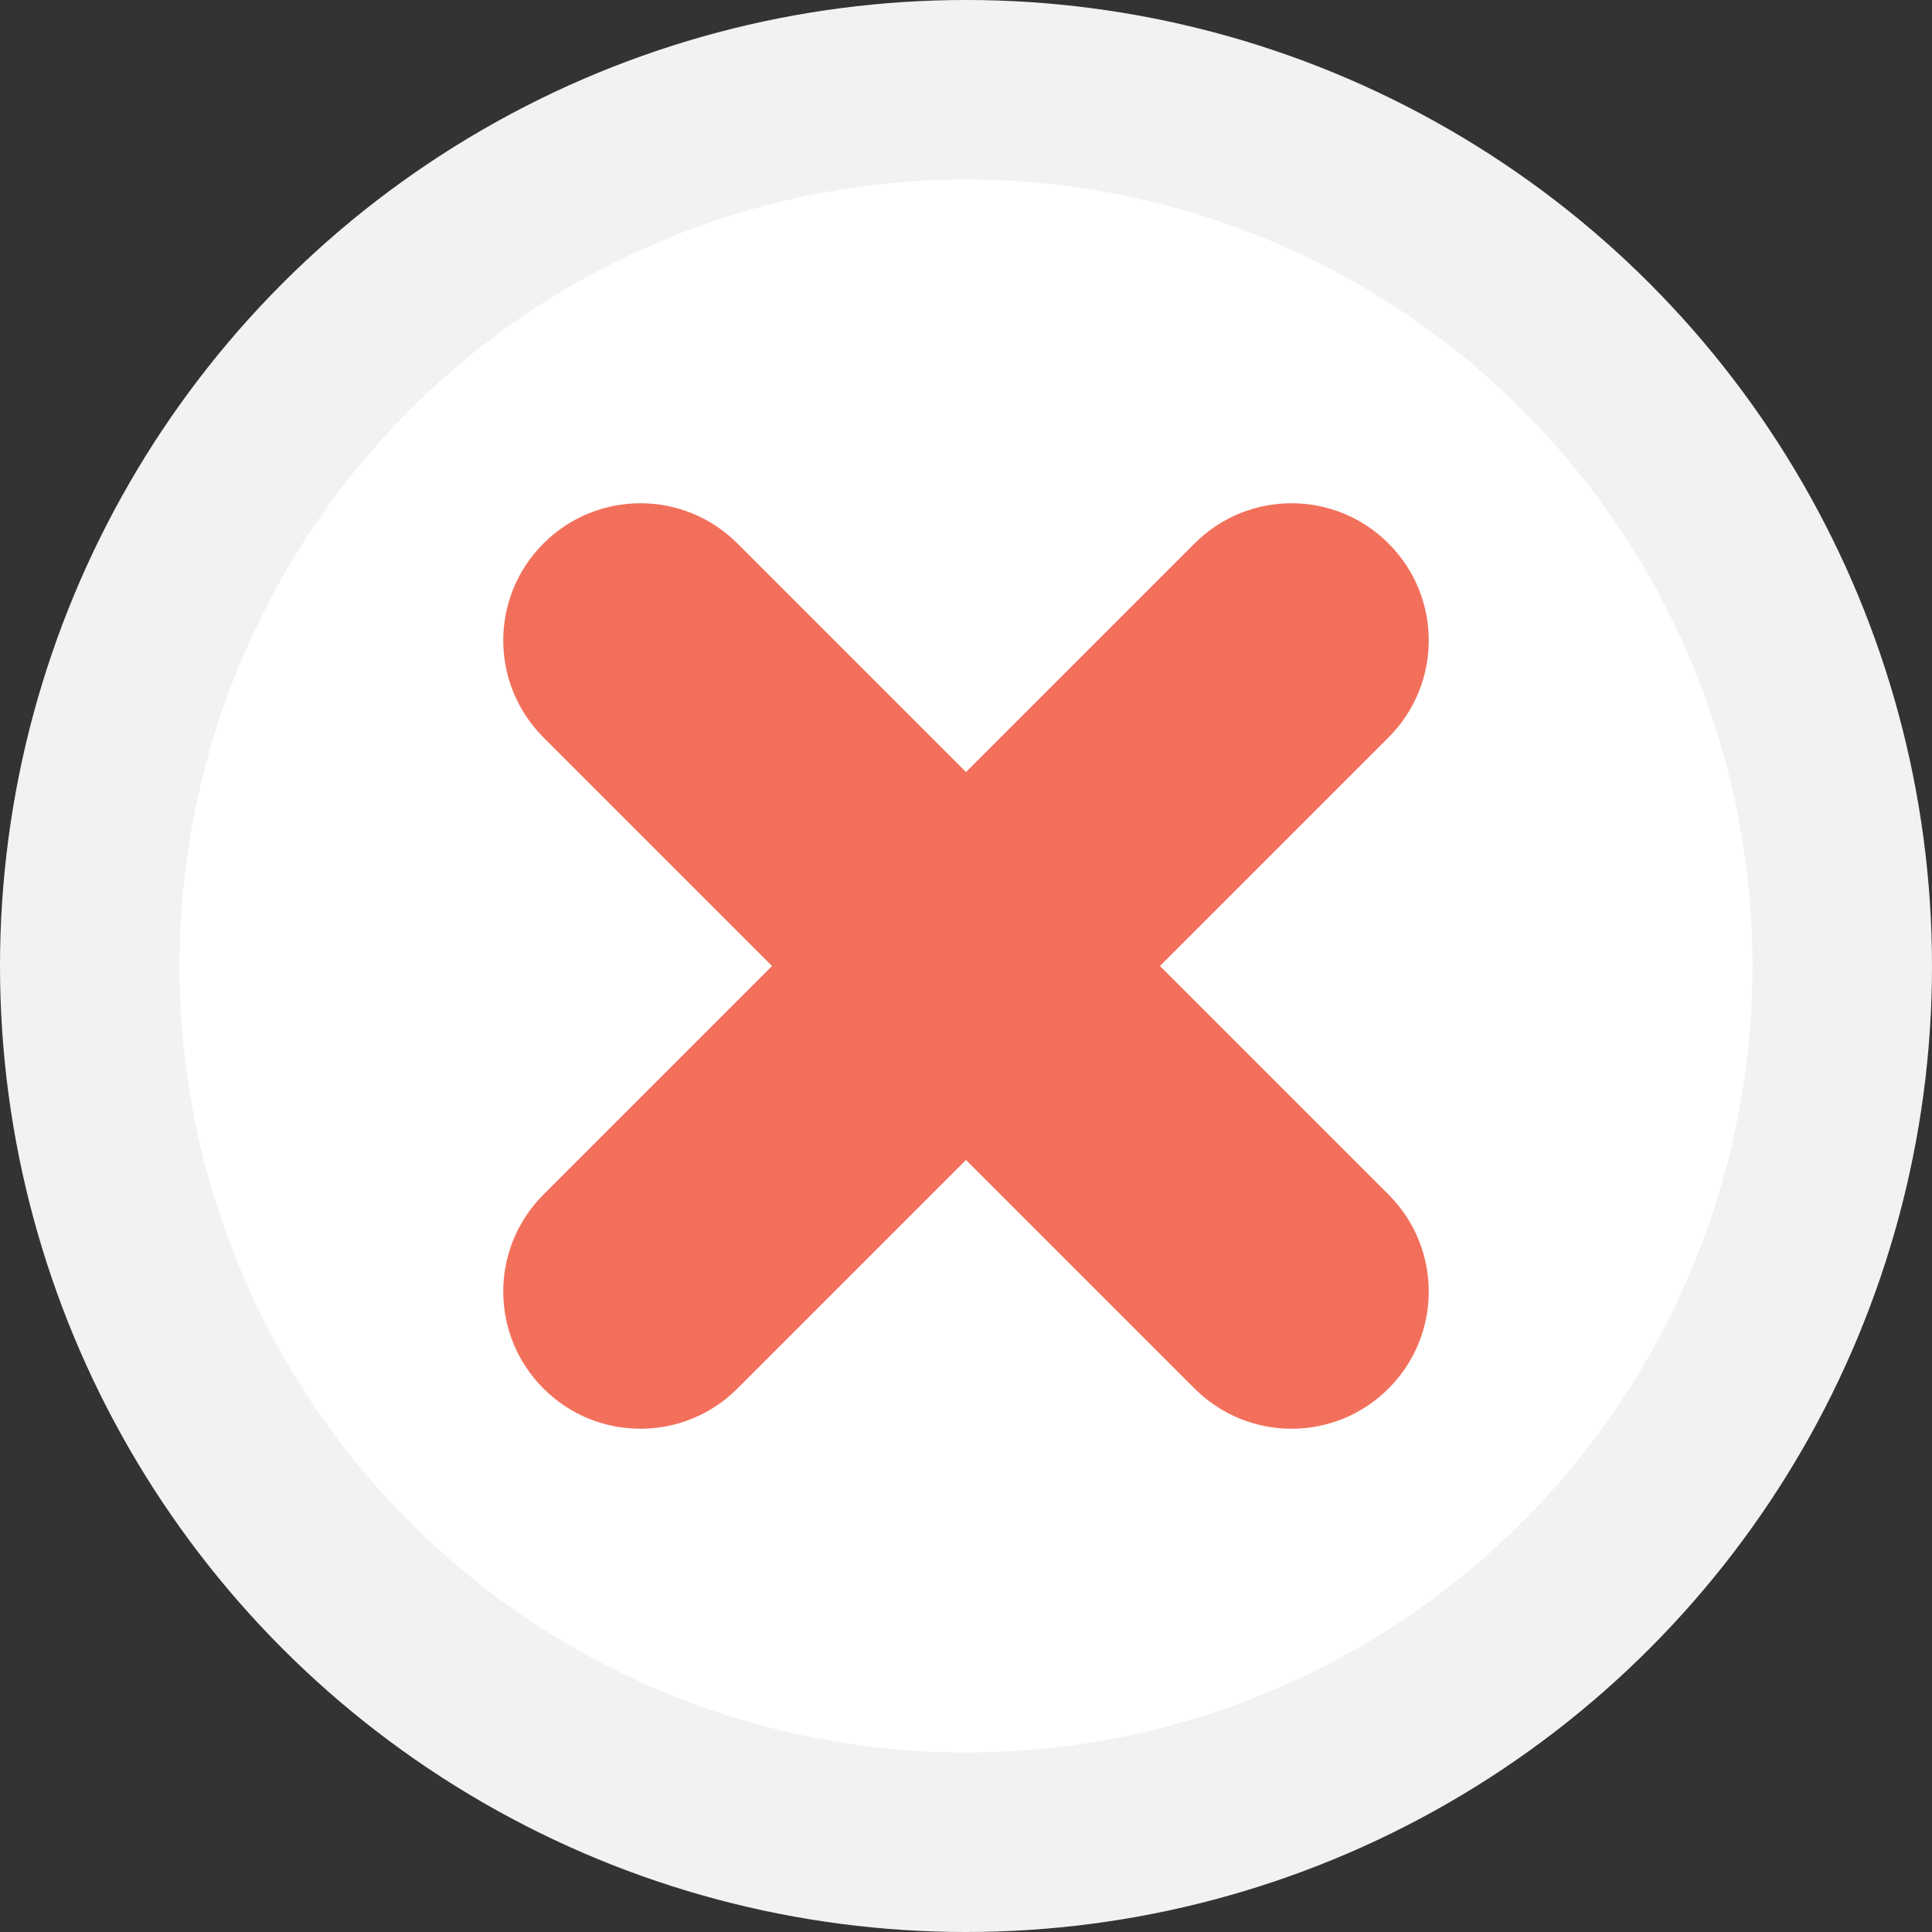 <?xml version="1.0" encoding="iso-8859-1"?>
<!-- Generator: Adobe Illustrator 19.0.0, SVG Export Plug-In . SVG Version: 6.00 Build 0)  -->
<svg version="1.1" id="Capa_1" xmlns="http://www.w3.org/2000/svg" xmlns:xlink="http://www.w3.org/1999/xlink" x="0px" y="0px"
	 viewBox="0 0 508 508" style="enable-background:new 0 0 508 508;" xml:space="preserve">
<rect x="0" y="0" width="508" height="508" fill="#333333" stroke="none"/>
<circle style="fill:#F2F2F2;" cx="254" cy="254" r="254"/>
<circle style="fill:#FFFFFF;" cx="254" cy="254" r="206.8"/>
<path style="fill:#F2705B;" d="M305,254l60.1-60.1c14.1-14.1,14.1-36.9,0-51s-36.9-14.1-51,0L254,203l-60.1-60.1
	c-14.1-14.1-36.9-14.1-51,0s-14.1,36.9,0,51L203,254l-60.1,60.1c-14.1,14.1-14.1,36.9,0,51s36.9,14.1,51,0L254,305l60.1,60.1
	c14.1,14.1,36.9,14.1,51,0s14.1-36.9,0-51L305,254z"/>
<g>
</g>
<g>
</g>
<g>
</g>
<g>
</g>
<g>
</g>
<g>
</g>
<g>
</g>
<g>
</g>
<g>
</g>
<g>
</g>
<g>
</g>
<g>
</g>
<g>
</g>
<g>
</g>
<g>
</g>
</svg>
